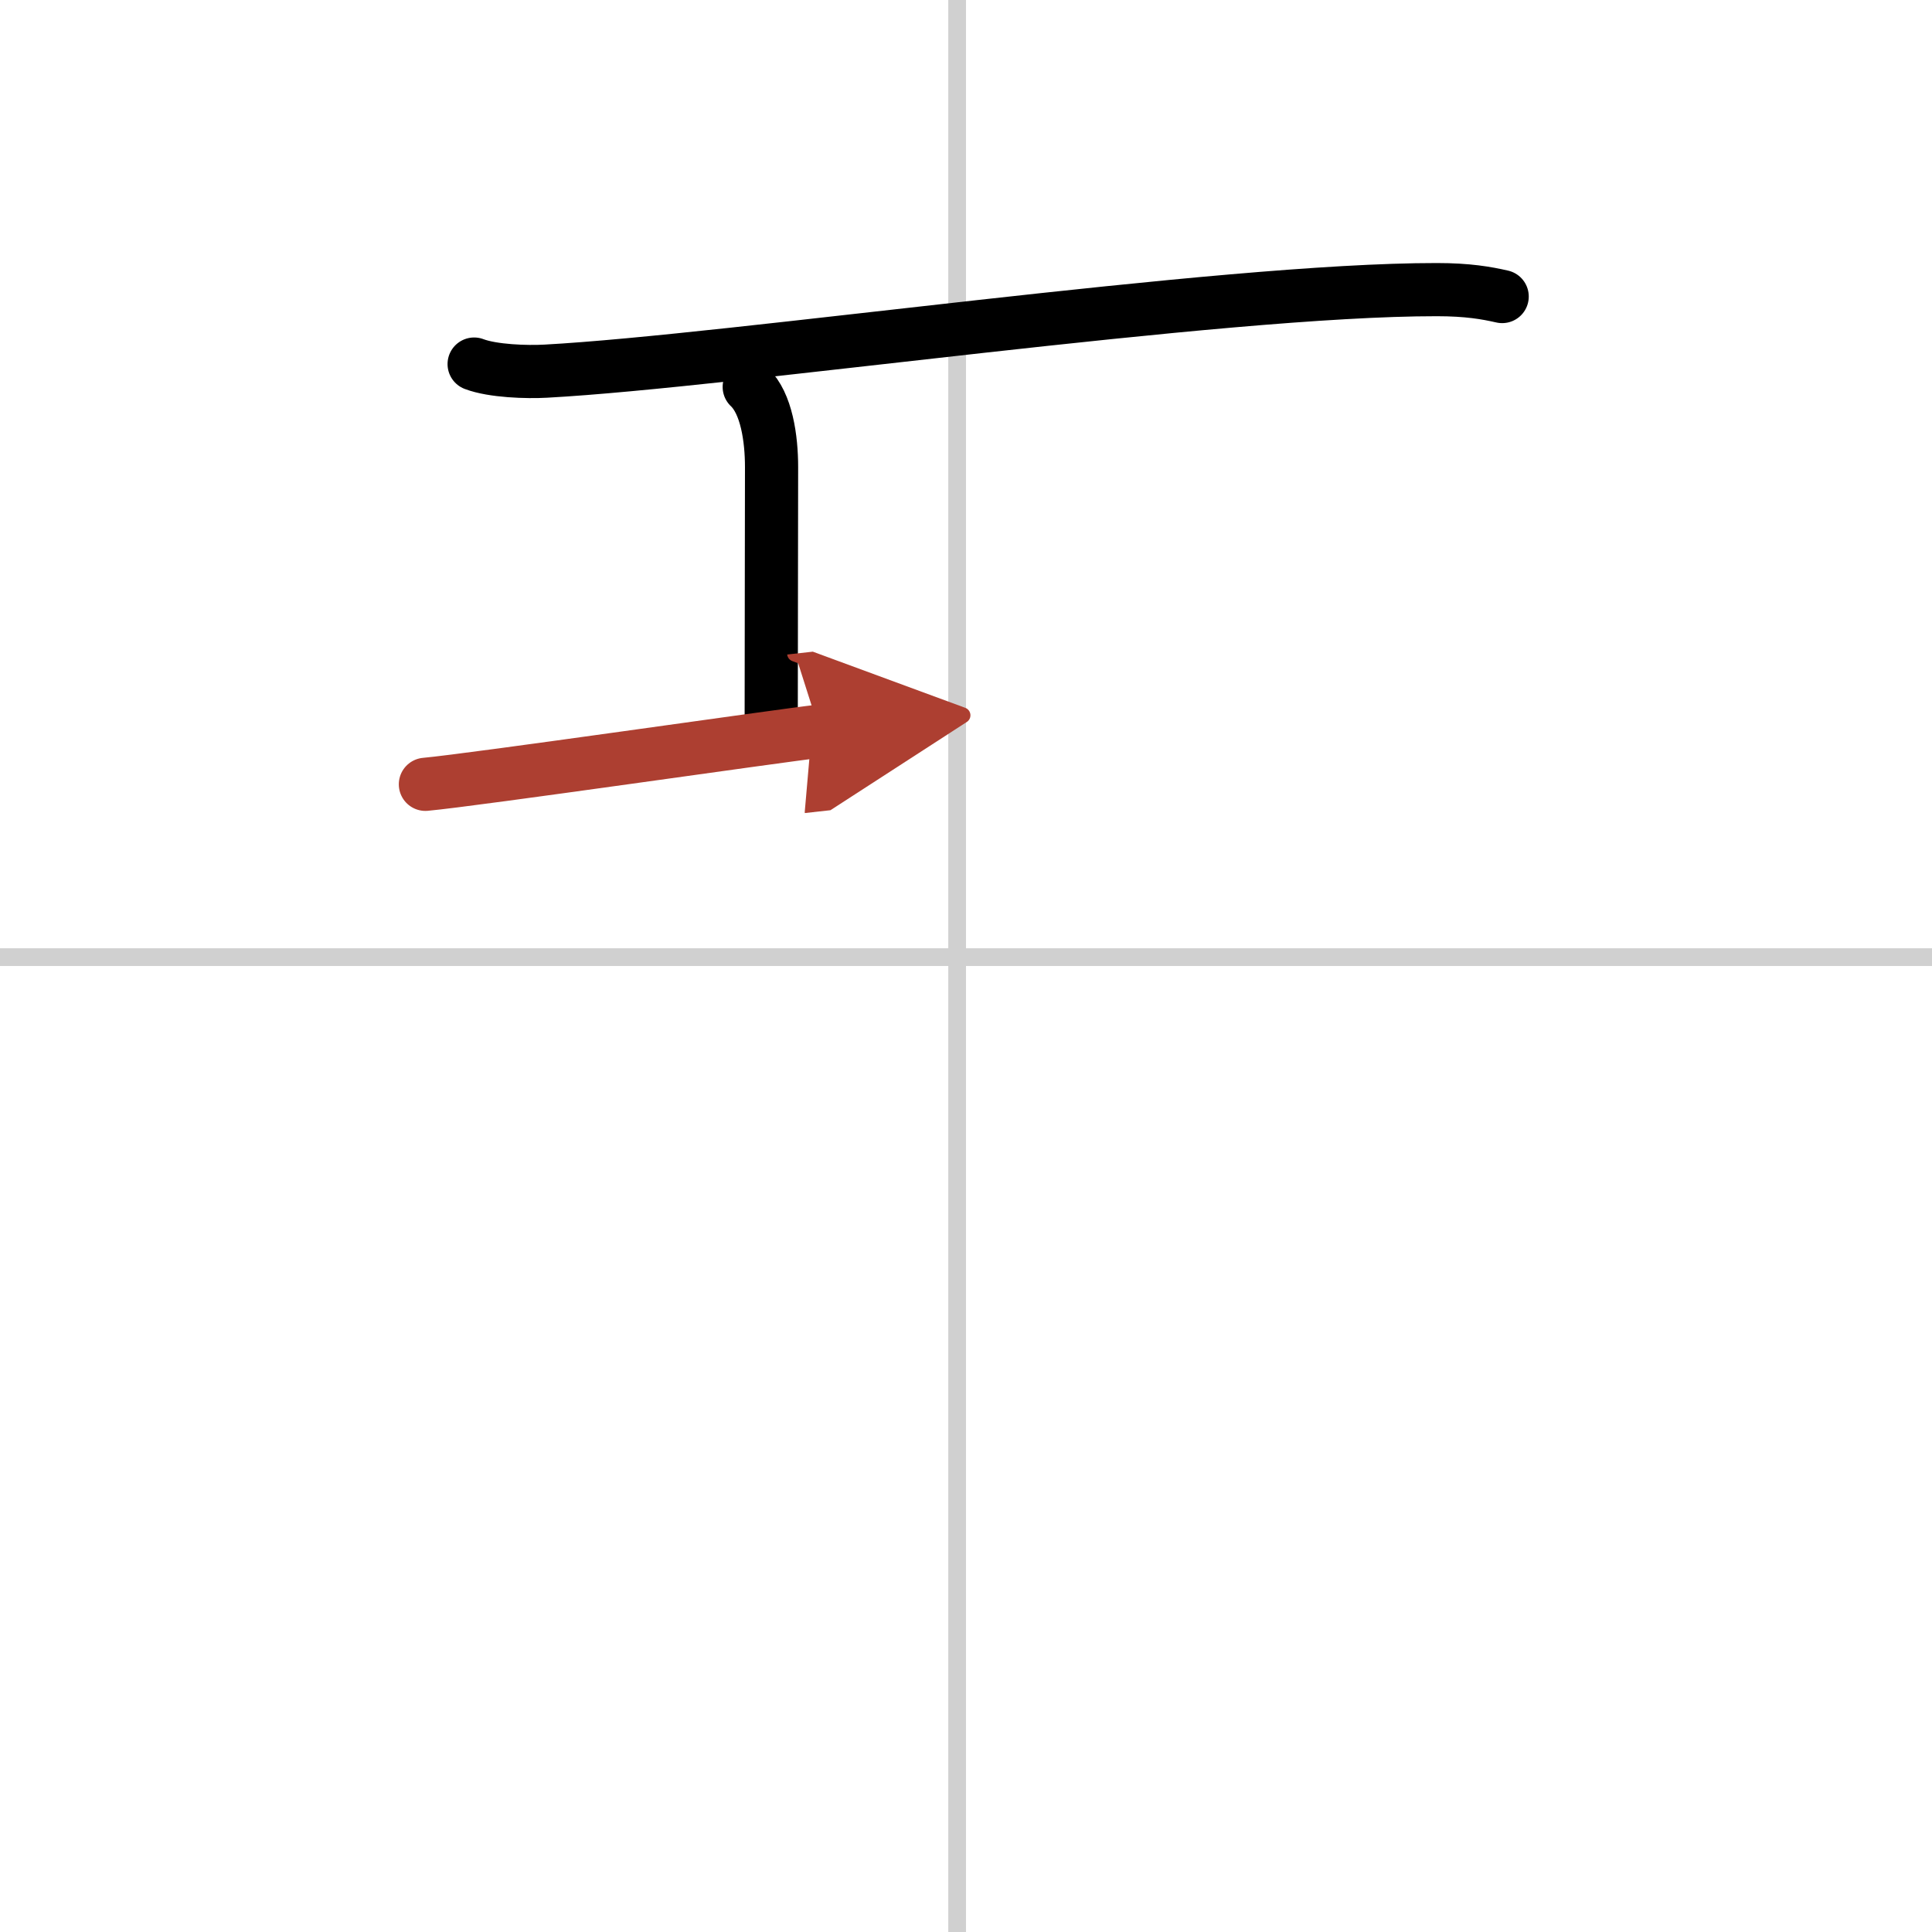 <svg width="400" height="400" viewBox="0 0 109 109" xmlns="http://www.w3.org/2000/svg"><defs><marker id="a" markerWidth="4" orient="auto" refX="1" refY="5" viewBox="0 0 10 10"><polyline points="0 0 10 5 0 10 1 5" fill="#ad3f31" stroke="#ad3f31"/></marker></defs><g fill="none" stroke="#000" stroke-linecap="round" stroke-linejoin="round" stroke-width="3"><rect width="100%" height="100%" fill="#fff" stroke="#fff"/><line x1="54" x2="54" y2="109" stroke="#d0d0d0" stroke-width="1"/><line x2="109" y1="54" y2="54" stroke="#d0d0d0" stroke-width="1"/><path d="m26.75 20.54c1.05 0.4 2.98 0.46 4.04 0.4 10.53-0.57 38.04-4.61 50.27-4.6 1.76 0 2.81 0.19 3.69 0.39"/><path d="m42.27 21.83c0.98 0.92 1.26 2.92 1.26 4.52 0 3.65-0.02 9.69-0.02 14.65"/><path d="m24 44.25c2.75-0.25 20-2.75 22.25-3" marker-end="url(#a)" stroke="#ad3f31"/></g></svg>
